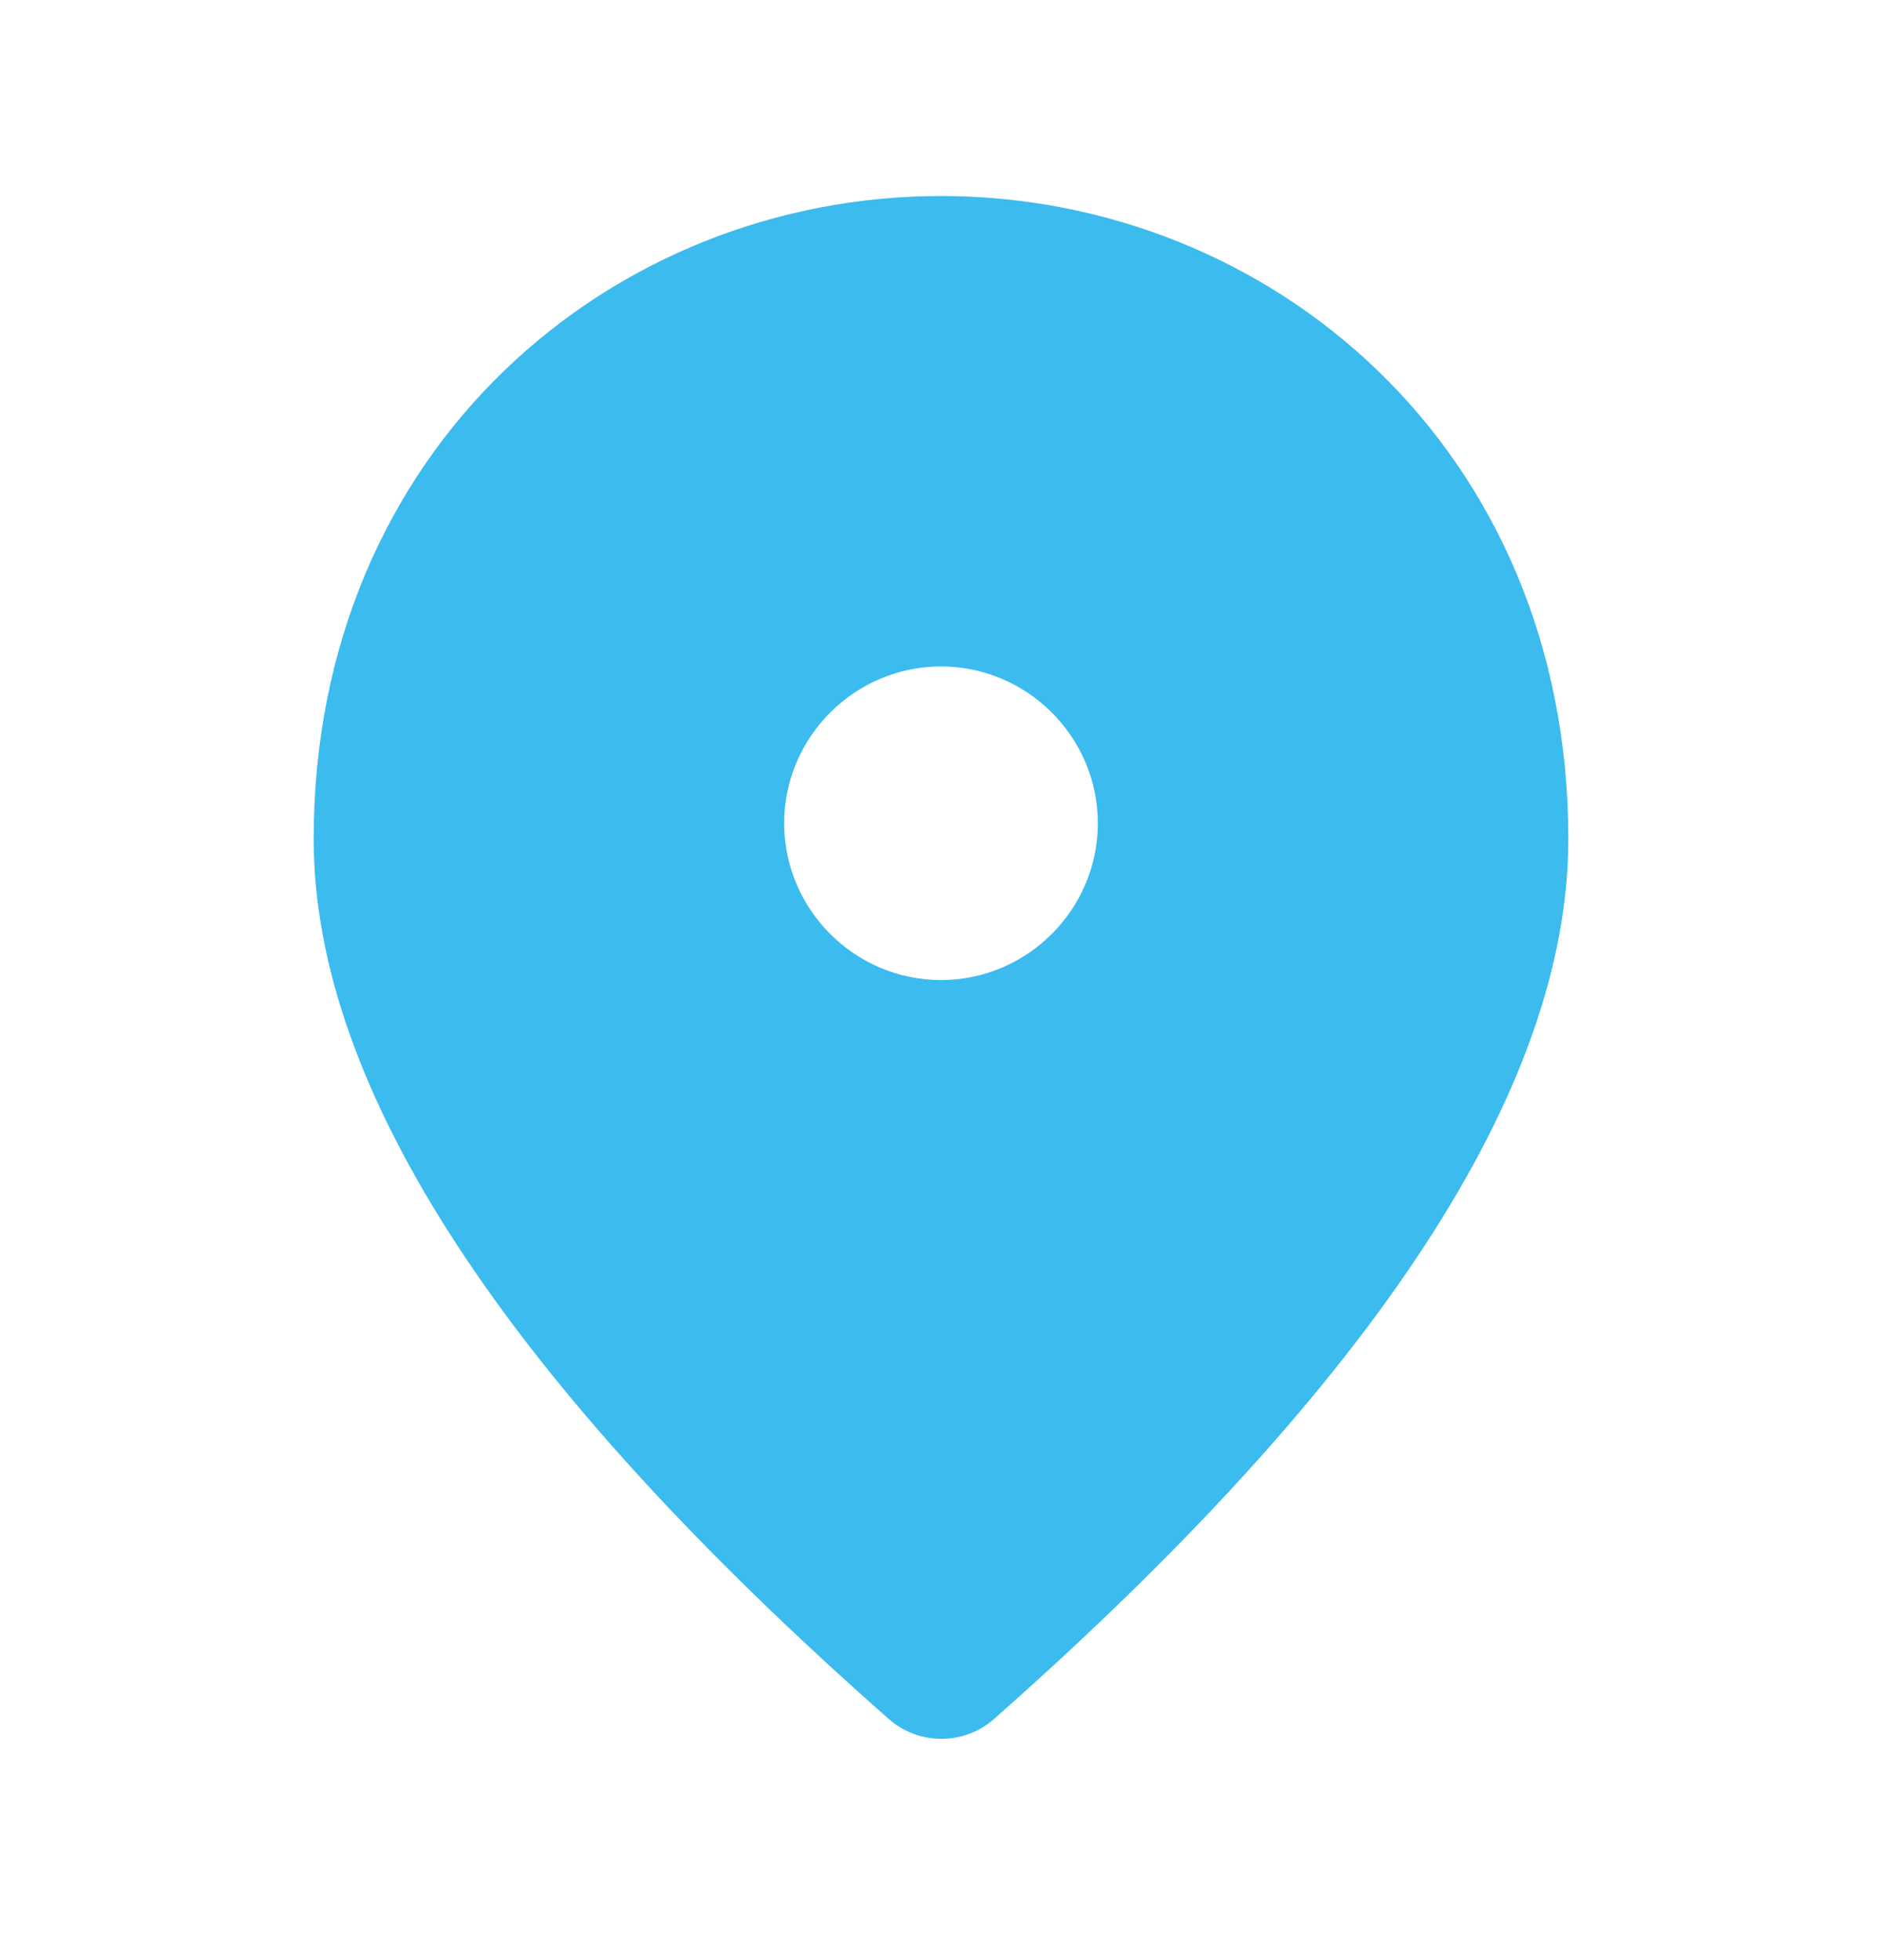 <svg width="24" height="25" viewBox="0 0 24 25" fill="none" xmlns="http://www.w3.org/2000/svg">
<path d="M12 2.5C7.8 2.5 4 5.72 4 10.7C4 13.88 6.45 17.62 11.34 21.93C11.72 22.26 12.29 22.26 12.67 21.93C17.55 17.62 20 13.88 20 10.7C20 5.72 16.2 2.5 12 2.5ZM12 12.5C10.9 12.5 10 11.6 10 10.5C10 9.4 10.9 8.5 12 8.5C13.1 8.5 14 9.4 14 10.5C14 11.6 13.1 12.5 12 12.5Z" fill="#3CBBEE"/>
</svg>
